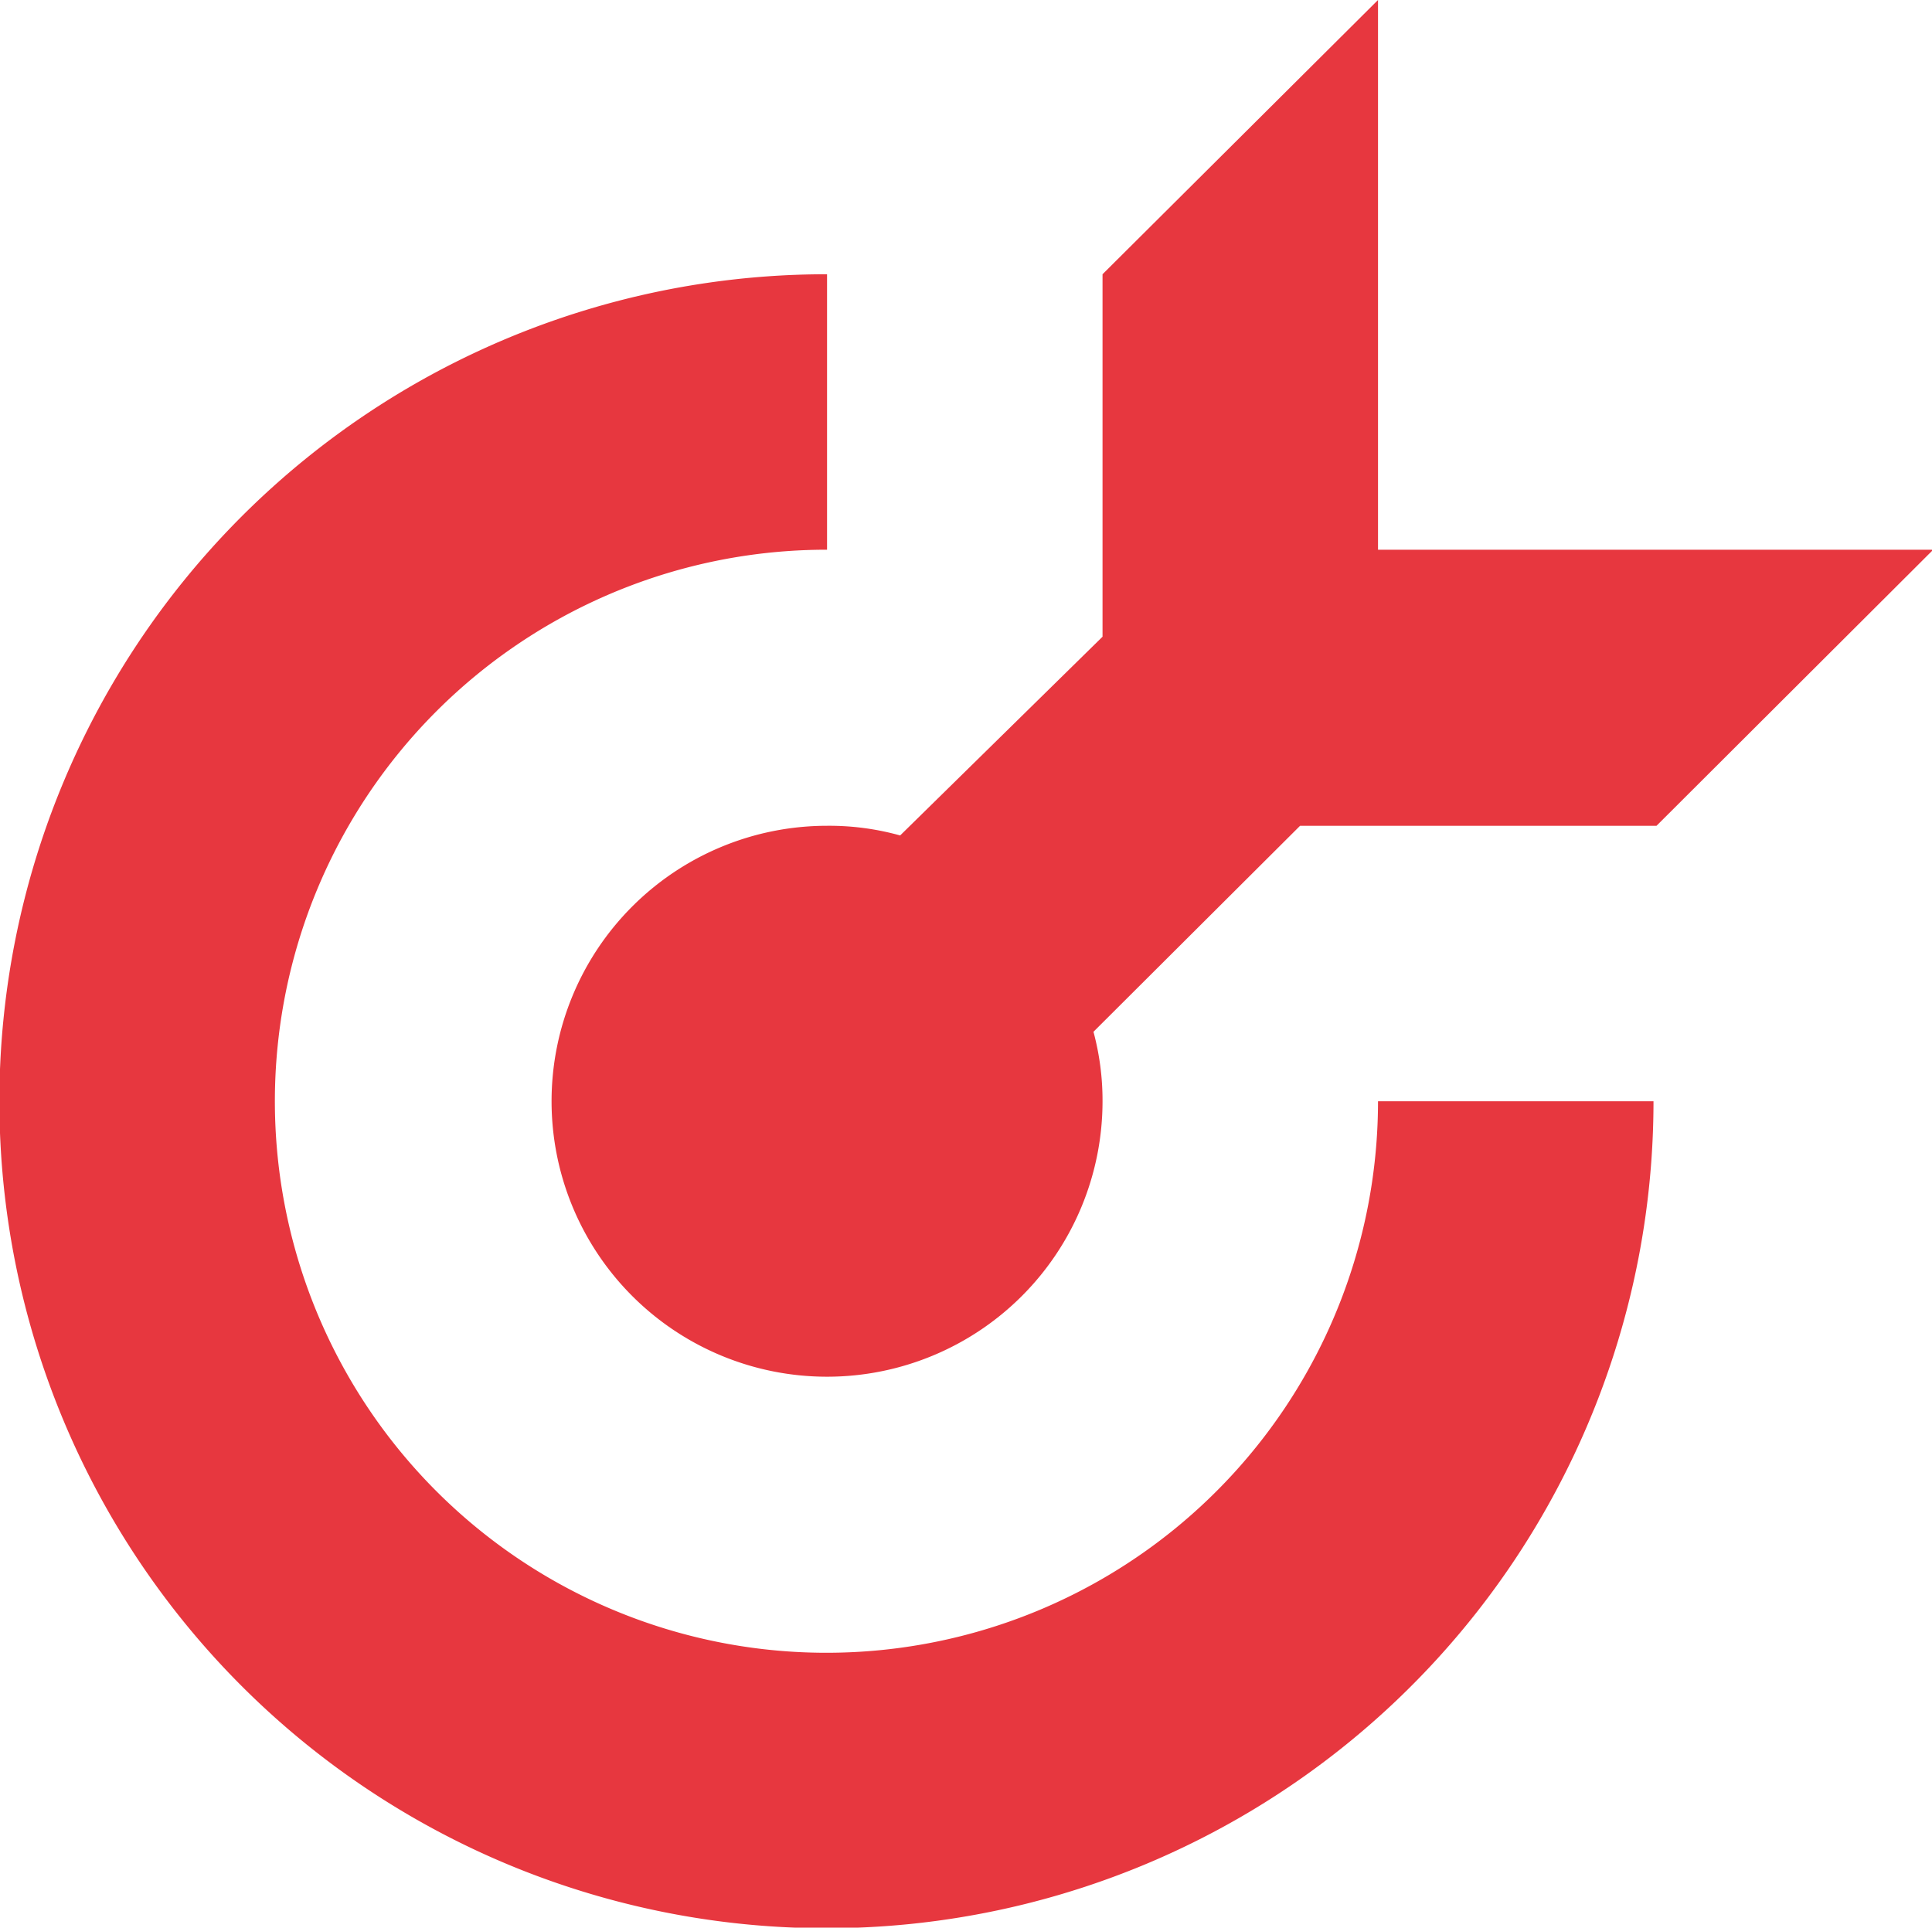 <svg id="Слой_1" data-name="Слой 1" xmlns="http://www.w3.org/2000/svg" viewBox="0 0 31.98 31.91"><defs><style>.cls-1{fill:#e7373f;fill-rule:evenodd;}</style></defs><path class="cls-1" d="M13.69,4.54h0A13.69,13.69,0,1,0,27.37,18.23H22.81A9.13,9.13,0,1,1,13.69,9.1h0Z"/><path class="cls-1" d="M22.81,0,18.25,4.54v6L14.9,13.83a4.37,4.37,0,0,0-1.21-.16,4.56,4.56,0,1,0,4.56,4.56,4.37,4.37,0,0,0-.15-1.15l3.42-3.41h5.9L32,9.1H22.81Z"/></svg>